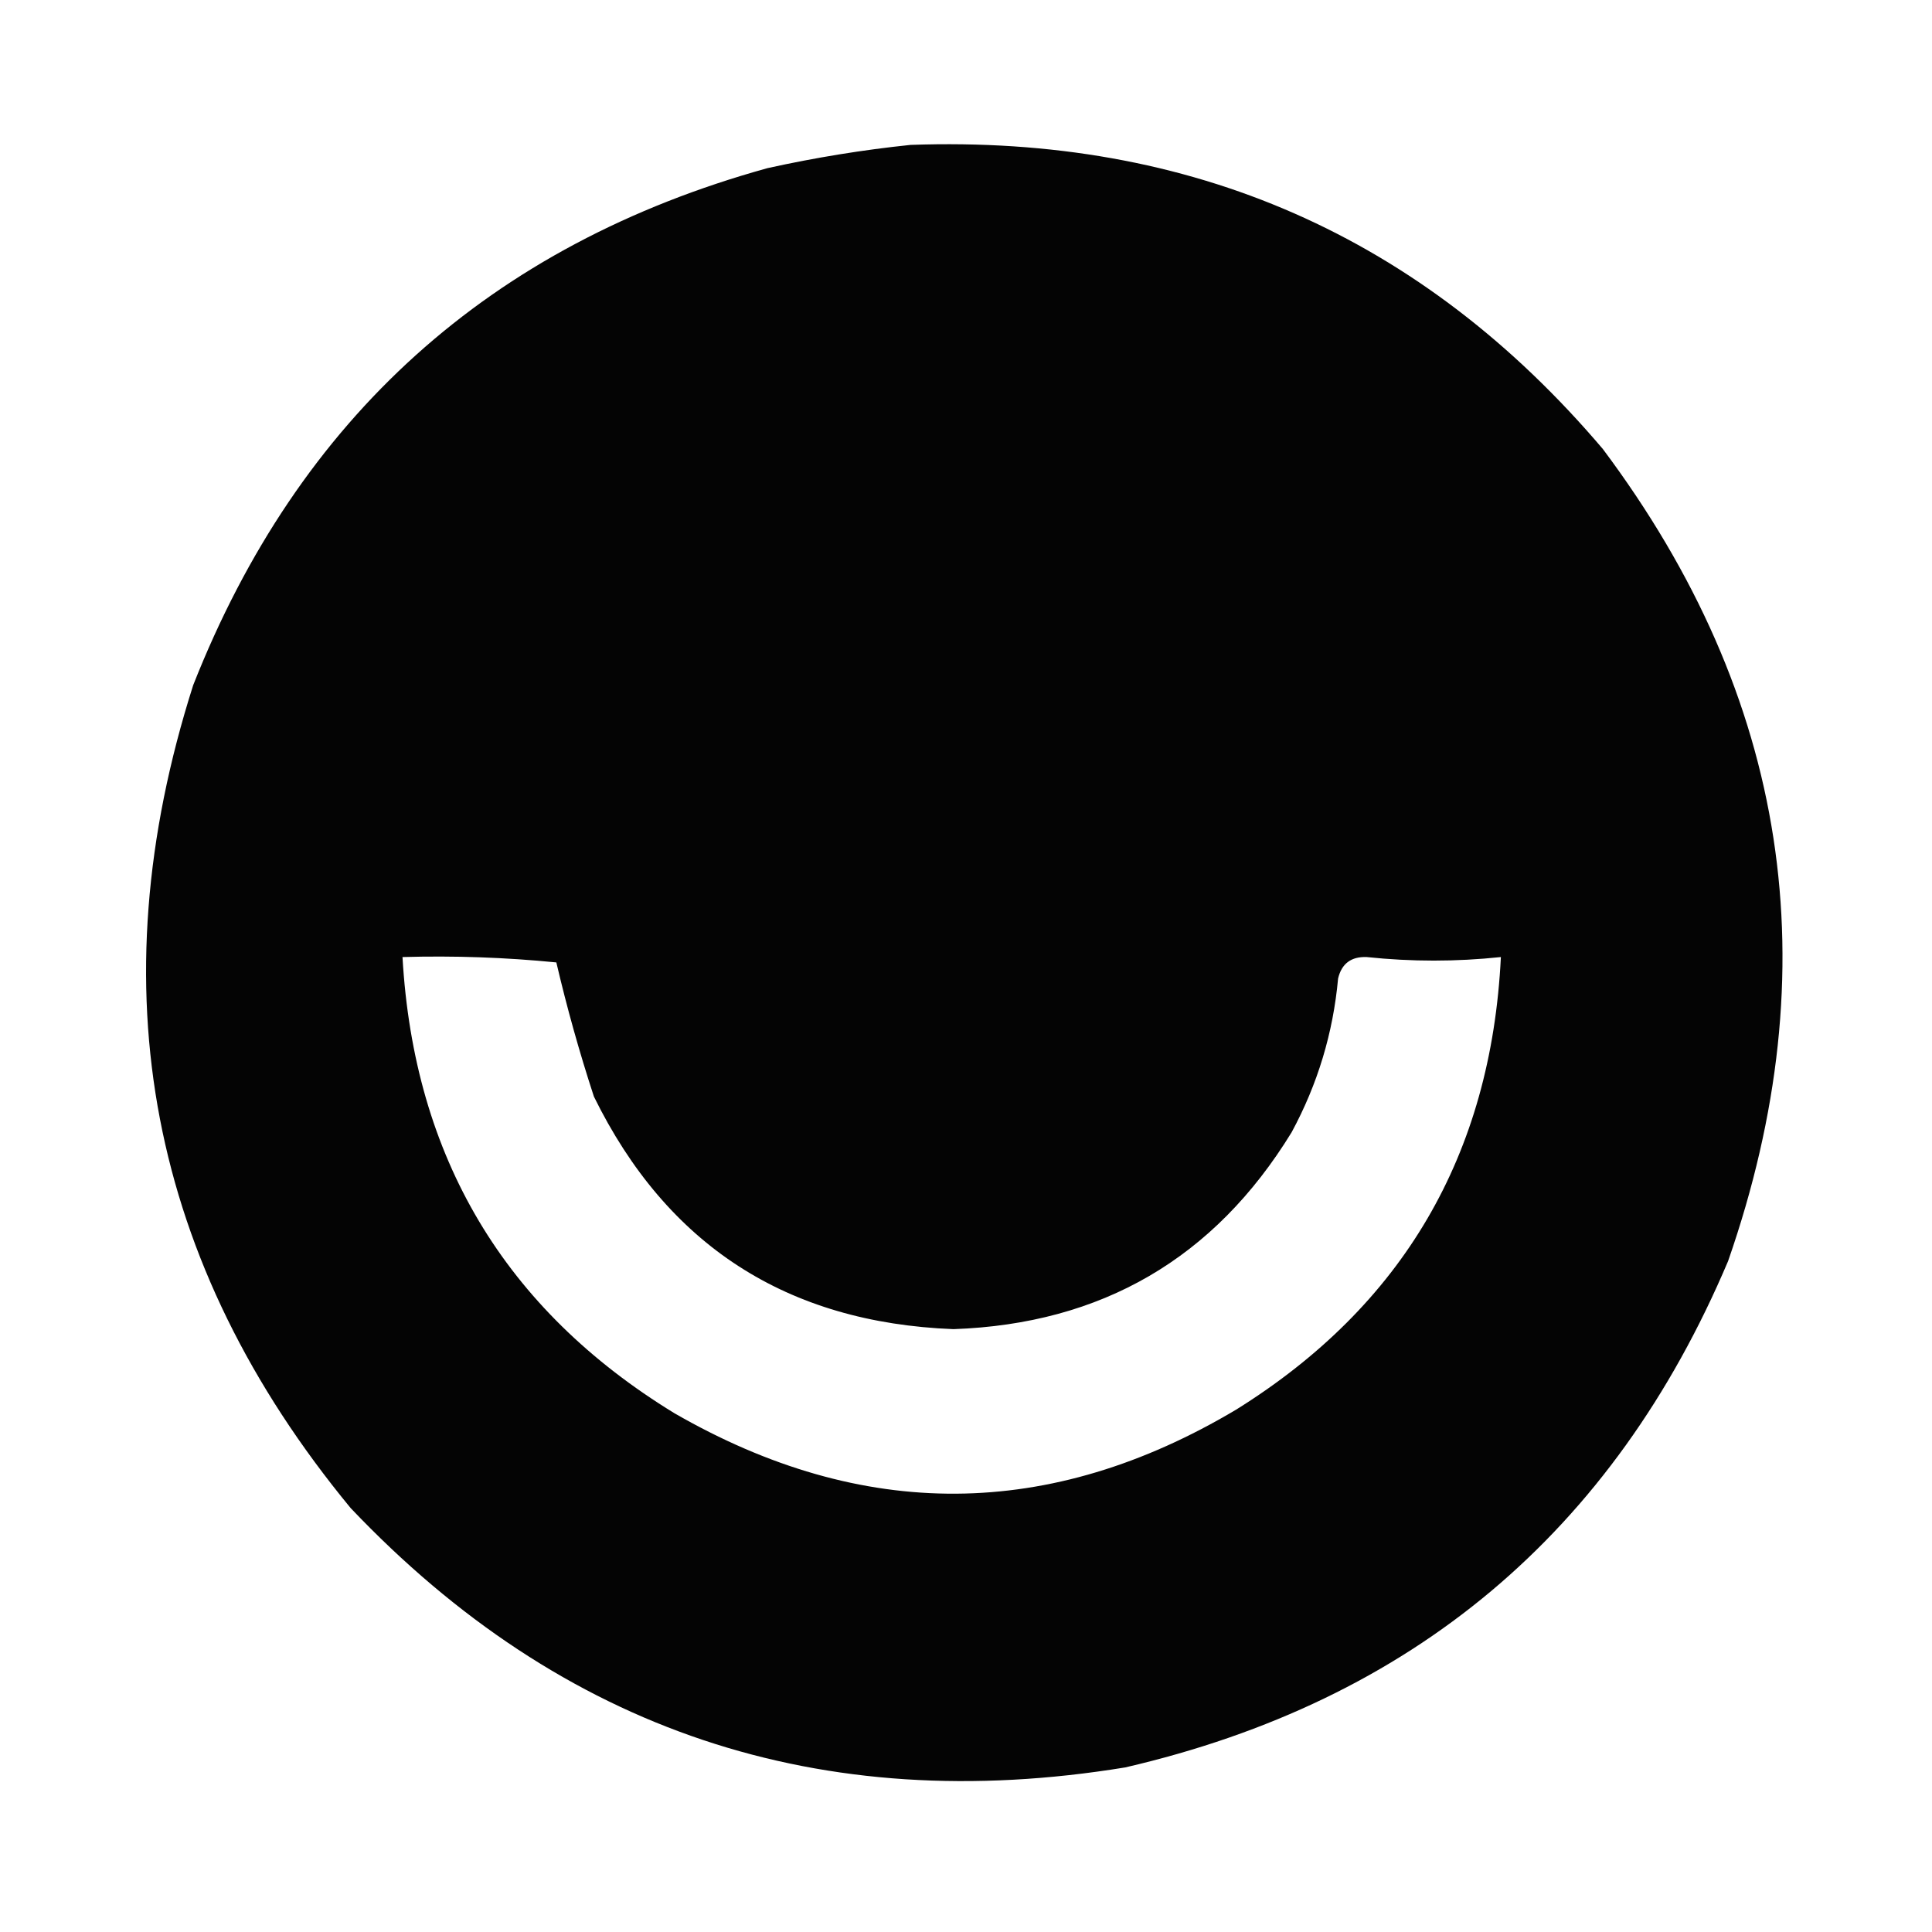 <?xml version="1.0" encoding="UTF-8"?>
<!DOCTYPE svg PUBLIC "-//W3C//DTD SVG 1.1//EN" "http://www.w3.org/Graphics/SVG/1.1/DTD/svg11.dtd">
<svg xmlns="http://www.w3.org/2000/svg" version="1.1" width="540px" height="540px" style="shape-rendering:geometricPrecision; text-rendering:geometricPrecision; image-rendering:optimizeQuality; fill-rule:evenodd; clip-rule:evenodd" xmlns:xlink="http://www.w3.org/1999/xlink">
<g><path style="opacity:0.982" fill="#000000" d="M 254.5,40.5 C 333.014,37.689 397.514,66.022 448,125.5C 499.9,194.79 511.567,270.456 483,352.5C 450.909,428.252 394.742,475.419 314.5,494C 229.317,507.939 157.15,483.773 98,421.5C 41.589,353.063 26.922,276.397 54,191.5C 83.502,116.664 137.002,68.498 214.5,47C 227.853,44.052 241.187,41.885 254.5,40.5 Z M 112.5,267.5 C 126.884,267.089 141.217,267.589 155.5,269C 158.441,281.59 161.941,294.09 166,306.5C 186.417,348.035 219.917,369.702 266.5,371.5C 307.917,370.046 339.417,351.713 361,316.5C 368.275,303.068 372.609,288.735 374,273.5C 374.985,269.334 377.652,267.334 382,267.5C 394.509,268.822 407.009,268.822 419.5,267.5C 416.788,322.79 392.121,364.956 345.5,394C 293.46,424.987 241.126,425.32 188.5,395C 141.018,365.952 115.684,323.452 112.5,267.5 Z"/></g>
</svg>
